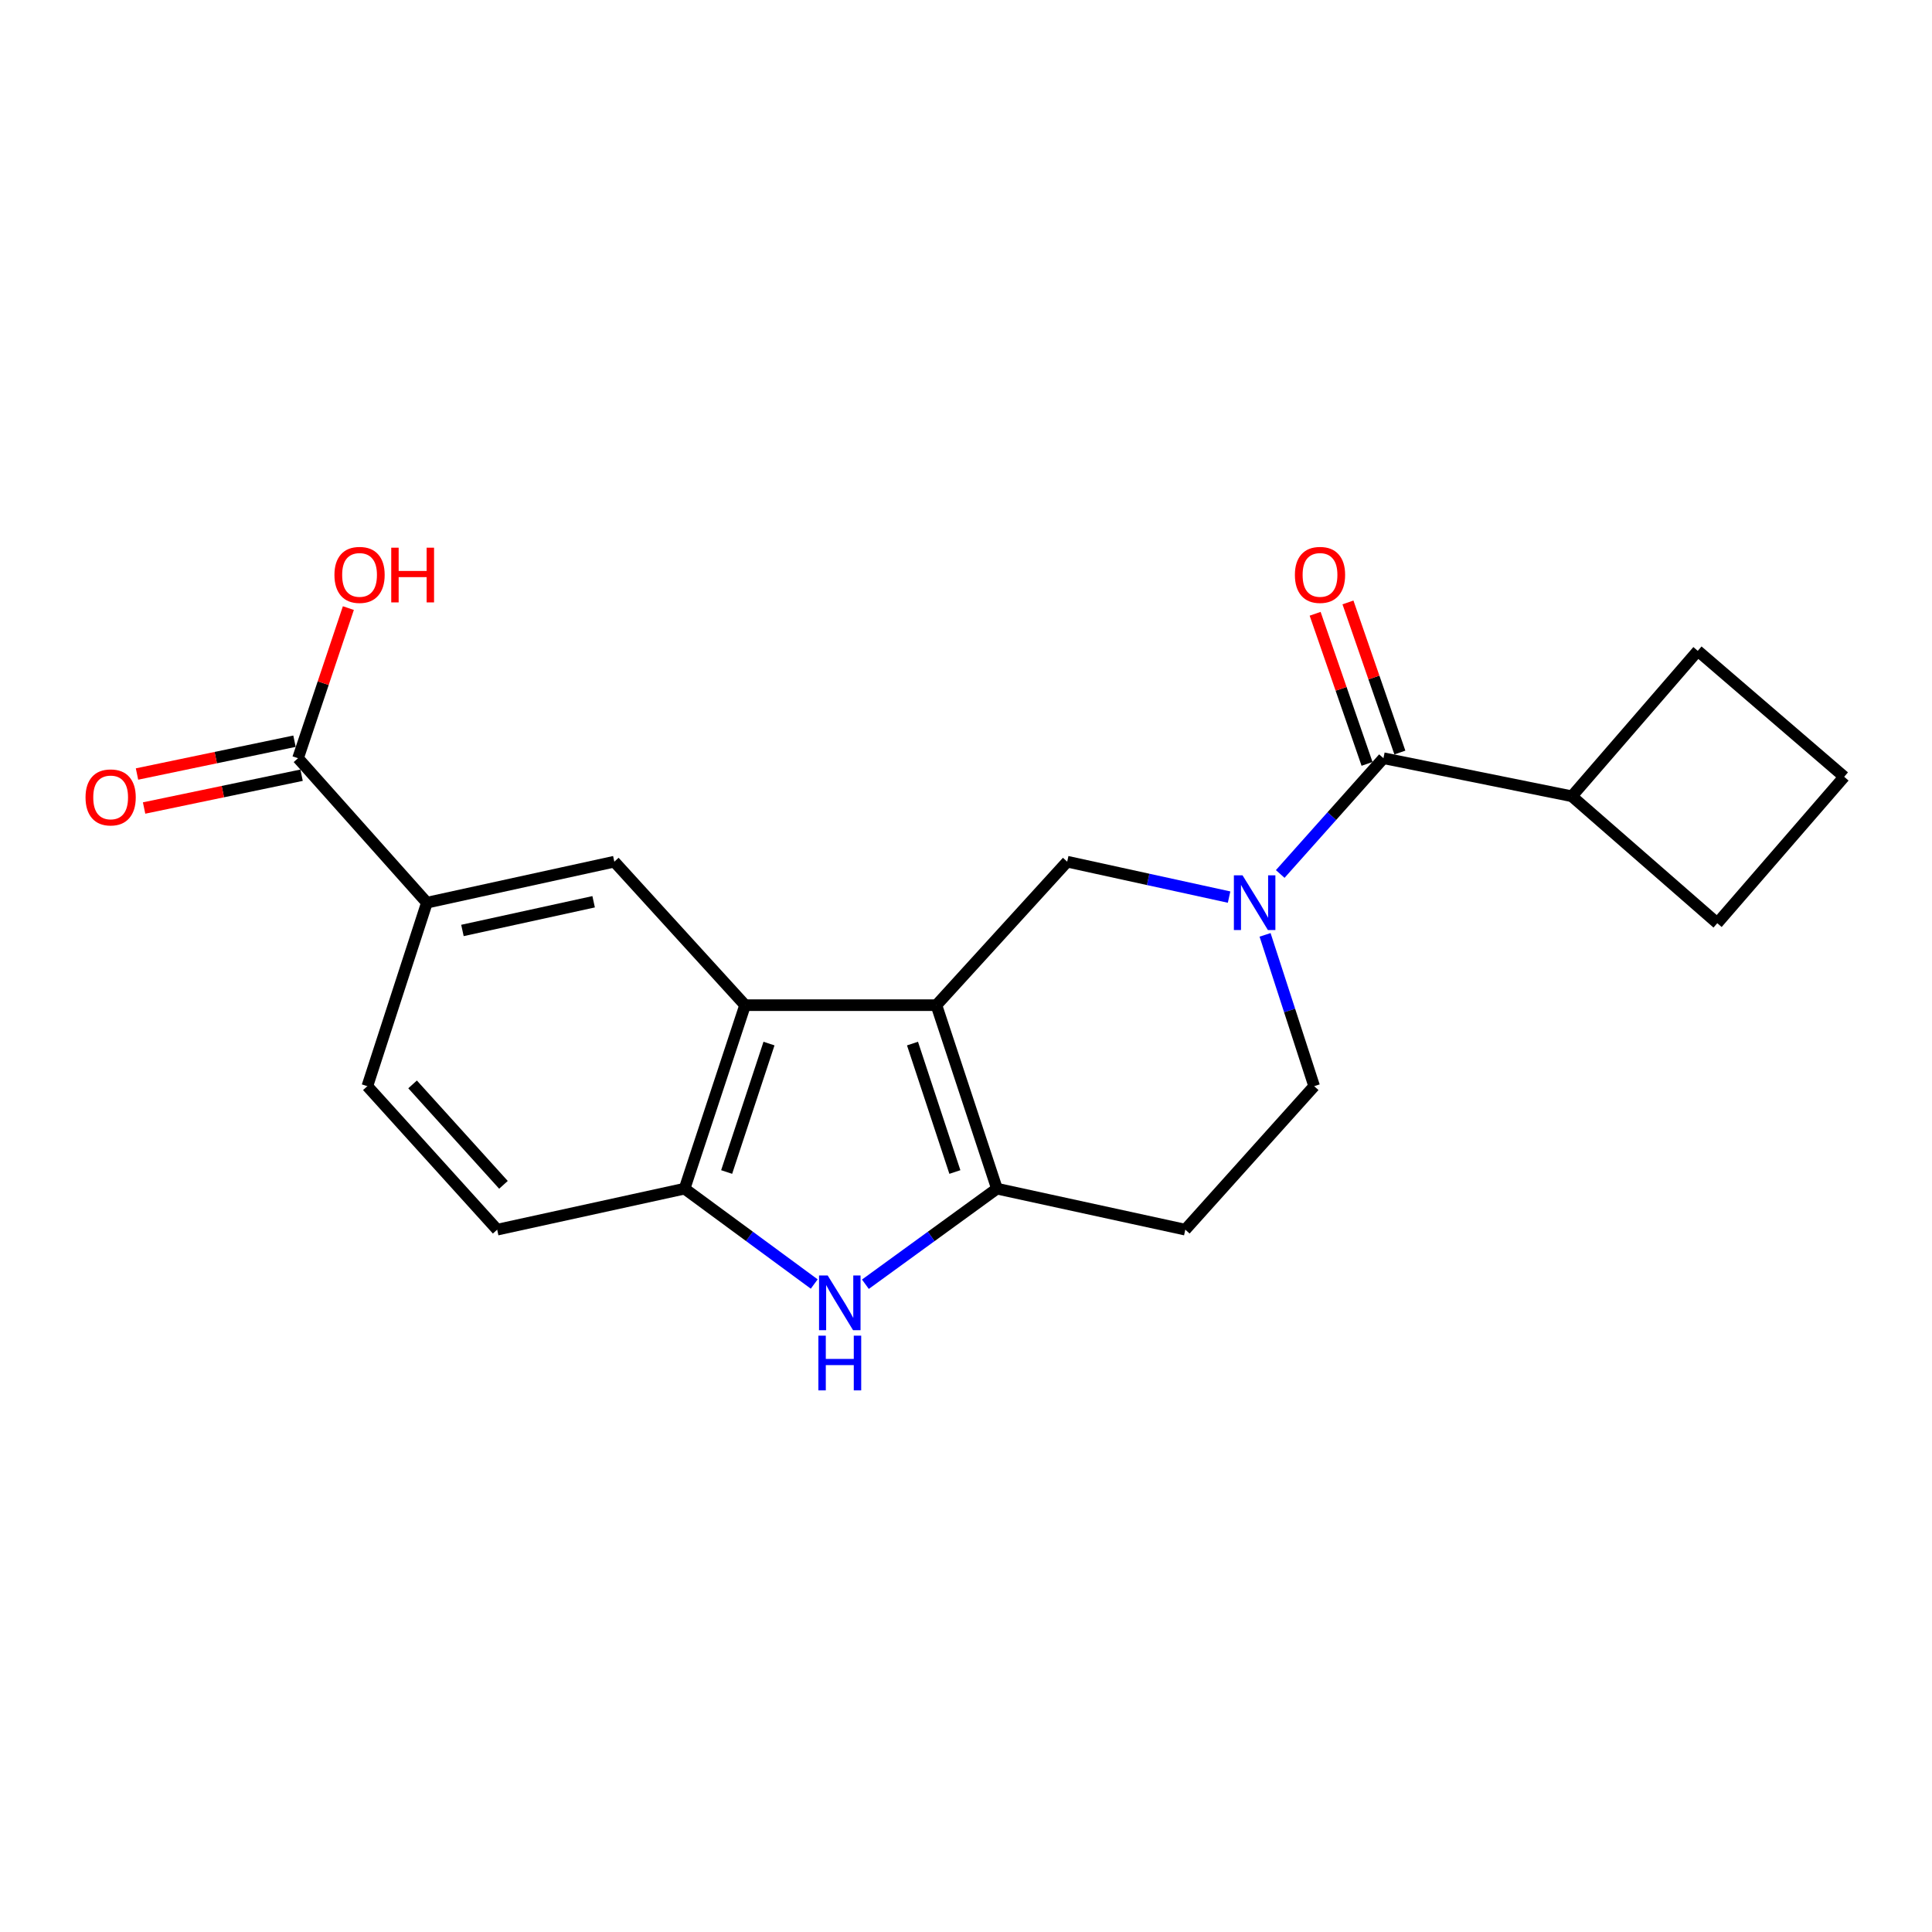 <?xml version='1.0' encoding='iso-8859-1'?>
<svg version='1.1' baseProfile='full'
              xmlns='http://www.w3.org/2000/svg'
                      xmlns:rdkit='http://www.rdkit.org/xml'
                      xmlns:xlink='http://www.w3.org/1999/xlink'
                  xml:space='preserve'
width='1000px' height='1000px' viewBox='0 0 1000 1000'>
<!-- END OF HEADER -->
<rect style='opacity:1.0;fill:#FFFFFF;stroke:none' width='1000' height='1000' x='0' y='0'> </rect>
<path class='bond-0' d='M 484.684,520.274 L 516.016,615.249' style='fill:none;fill-rule:evenodd;stroke:#000000;stroke-width:6px;stroke-linecap:butt;stroke-linejoin:miter;stroke-opacity:1' />
<path class='bond-0' d='M 472.31,540.152 L 494.243,606.635' style='fill:none;fill-rule:evenodd;stroke:#000000;stroke-width:6px;stroke-linecap:butt;stroke-linejoin:miter;stroke-opacity:1' />
<path class='bond-2' d='M 484.684,520.274 L 385.654,520.274' style='fill:none;fill-rule:evenodd;stroke:#000000;stroke-width:6px;stroke-linecap:butt;stroke-linejoin:miter;stroke-opacity:1' />
<path class='bond-4' d='M 484.684,520.274 L 552.382,446.003' style='fill:none;fill-rule:evenodd;stroke:#000000;stroke-width:6px;stroke-linecap:butt;stroke-linejoin:miter;stroke-opacity:1' />
<path class='bond-3' d='M 516.016,615.249 L 481.972,639.983' style='fill:none;fill-rule:evenodd;stroke:#000000;stroke-width:6px;stroke-linecap:butt;stroke-linejoin:miter;stroke-opacity:1' />
<path class='bond-3' d='M 481.972,639.983 L 447.928,664.718' style='fill:none;fill-rule:evenodd;stroke:#0000FF;stroke-width:6px;stroke-linecap:butt;stroke-linejoin:miter;stroke-opacity:1' />
<path class='bond-10' d='M 516.016,615.249 L 613.508,636.473' style='fill:none;fill-rule:evenodd;stroke:#000000;stroke-width:6px;stroke-linecap:butt;stroke-linejoin:miter;stroke-opacity:1' />
<path class='bond-1' d='M 636.172,464.335 L 594.277,455.169' style='fill:none;fill-rule:evenodd;stroke:#0000FF;stroke-width:6px;stroke-linecap:butt;stroke-linejoin:miter;stroke-opacity:1' />
<path class='bond-1' d='M 594.277,455.169 L 552.382,446.003' style='fill:none;fill-rule:evenodd;stroke:#000000;stroke-width:6px;stroke-linecap:butt;stroke-linejoin:miter;stroke-opacity:1' />
<path class='bond-5' d='M 662.639,452.374 L 689.357,422.411' style='fill:none;fill-rule:evenodd;stroke:#0000FF;stroke-width:6px;stroke-linecap:butt;stroke-linejoin:miter;stroke-opacity:1' />
<path class='bond-5' d='M 689.357,422.411 L 716.074,392.448' style='fill:none;fill-rule:evenodd;stroke:#000000;stroke-width:6px;stroke-linecap:butt;stroke-linejoin:miter;stroke-opacity:1' />
<path class='bond-11' d='M 654.798,483.884 L 667.503,523.043' style='fill:none;fill-rule:evenodd;stroke:#0000FF;stroke-width:6px;stroke-linecap:butt;stroke-linejoin:miter;stroke-opacity:1' />
<path class='bond-11' d='M 667.503,523.043 L 680.207,562.203' style='fill:none;fill-rule:evenodd;stroke:#000000;stroke-width:6px;stroke-linecap:butt;stroke-linejoin:miter;stroke-opacity:1' />
<path class='bond-6' d='M 385.654,520.274 L 354.341,615.249' style='fill:none;fill-rule:evenodd;stroke:#000000;stroke-width:6px;stroke-linecap:butt;stroke-linejoin:miter;stroke-opacity:1' />
<path class='bond-6' d='M 398.031,540.149 L 376.113,606.632' style='fill:none;fill-rule:evenodd;stroke:#000000;stroke-width:6px;stroke-linecap:butt;stroke-linejoin:miter;stroke-opacity:1' />
<path class='bond-7' d='M 385.654,520.274 L 317.975,446.003' style='fill:none;fill-rule:evenodd;stroke:#000000;stroke-width:6px;stroke-linecap:butt;stroke-linejoin:miter;stroke-opacity:1' />
<path class='bond-21' d='M 421.441,664.612 L 387.891,639.93' style='fill:none;fill-rule:evenodd;stroke:#0000FF;stroke-width:6px;stroke-linecap:butt;stroke-linejoin:miter;stroke-opacity:1' />
<path class='bond-21' d='M 387.891,639.93 L 354.341,615.249' style='fill:none;fill-rule:evenodd;stroke:#000000;stroke-width:6px;stroke-linecap:butt;stroke-linejoin:miter;stroke-opacity:1' />
<path class='bond-12' d='M 724.569,389.51 L 711.136,350.664' style='fill:none;fill-rule:evenodd;stroke:#000000;stroke-width:6px;stroke-linecap:butt;stroke-linejoin:miter;stroke-opacity:1' />
<path class='bond-12' d='M 711.136,350.664 L 697.702,311.817' style='fill:none;fill-rule:evenodd;stroke:#FF0000;stroke-width:6px;stroke-linecap:butt;stroke-linejoin:miter;stroke-opacity:1' />
<path class='bond-12' d='M 707.578,395.386 L 694.145,356.539' style='fill:none;fill-rule:evenodd;stroke:#000000;stroke-width:6px;stroke-linecap:butt;stroke-linejoin:miter;stroke-opacity:1' />
<path class='bond-12' d='M 694.145,356.539 L 680.711,317.693' style='fill:none;fill-rule:evenodd;stroke:#FF0000;stroke-width:6px;stroke-linecap:butt;stroke-linejoin:miter;stroke-opacity:1' />
<path class='bond-16' d='M 716.074,392.448 L 813.586,412.144' style='fill:none;fill-rule:evenodd;stroke:#000000;stroke-width:6px;stroke-linecap:butt;stroke-linejoin:miter;stroke-opacity:1' />
<path class='bond-13' d='M 354.341,615.249 L 257.339,636.473' style='fill:none;fill-rule:evenodd;stroke:#000000;stroke-width:6px;stroke-linecap:butt;stroke-linejoin:miter;stroke-opacity:1' />
<path class='bond-8' d='M 317.975,446.003 L 220.963,467.228' style='fill:none;fill-rule:evenodd;stroke:#000000;stroke-width:6px;stroke-linecap:butt;stroke-linejoin:miter;stroke-opacity:1' />
<path class='bond-8' d='M 307.266,466.75 L 239.357,481.607' style='fill:none;fill-rule:evenodd;stroke:#000000;stroke-width:6px;stroke-linecap:butt;stroke-linejoin:miter;stroke-opacity:1' />
<path class='bond-9' d='M 220.963,467.228 L 154.263,392.448' style='fill:none;fill-rule:evenodd;stroke:#000000;stroke-width:6px;stroke-linecap:butt;stroke-linejoin:miter;stroke-opacity:1' />
<path class='bond-15' d='M 220.963,467.228 L 190.14,562.203' style='fill:none;fill-rule:evenodd;stroke:#000000;stroke-width:6px;stroke-linecap:butt;stroke-linejoin:miter;stroke-opacity:1' />
<path class='bond-14' d='M 152.43,383.648 L 111.672,392.139' style='fill:none;fill-rule:evenodd;stroke:#000000;stroke-width:6px;stroke-linecap:butt;stroke-linejoin:miter;stroke-opacity:1' />
<path class='bond-14' d='M 111.672,392.139 L 70.914,400.629' style='fill:none;fill-rule:evenodd;stroke:#FF0000;stroke-width:6px;stroke-linecap:butt;stroke-linejoin:miter;stroke-opacity:1' />
<path class='bond-14' d='M 156.097,401.248 L 115.339,409.739' style='fill:none;fill-rule:evenodd;stroke:#000000;stroke-width:6px;stroke-linecap:butt;stroke-linejoin:miter;stroke-opacity:1' />
<path class='bond-14' d='M 115.339,409.739 L 74.581,418.23' style='fill:none;fill-rule:evenodd;stroke:#FF0000;stroke-width:6px;stroke-linecap:butt;stroke-linejoin:miter;stroke-opacity:1' />
<path class='bond-17' d='M 154.263,392.448 L 167.29,353.598' style='fill:none;fill-rule:evenodd;stroke:#000000;stroke-width:6px;stroke-linecap:butt;stroke-linejoin:miter;stroke-opacity:1' />
<path class='bond-17' d='M 167.29,353.598 L 180.316,314.747' style='fill:none;fill-rule:evenodd;stroke:#FF0000;stroke-width:6px;stroke-linecap:butt;stroke-linejoin:miter;stroke-opacity:1' />
<path class='bond-22' d='M 613.508,636.473 L 680.207,562.203' style='fill:none;fill-rule:evenodd;stroke:#000000;stroke-width:6px;stroke-linecap:butt;stroke-linejoin:miter;stroke-opacity:1' />
<path class='bond-23' d='M 257.339,636.473 L 190.14,562.203' style='fill:none;fill-rule:evenodd;stroke:#000000;stroke-width:6px;stroke-linecap:butt;stroke-linejoin:miter;stroke-opacity:1' />
<path class='bond-23' d='M 260.59,613.27 L 213.551,561.281' style='fill:none;fill-rule:evenodd;stroke:#000000;stroke-width:6px;stroke-linecap:butt;stroke-linejoin:miter;stroke-opacity:1' />
<path class='bond-19' d='M 813.586,412.144 L 888.865,477.845' style='fill:none;fill-rule:evenodd;stroke:#000000;stroke-width:6px;stroke-linecap:butt;stroke-linejoin:miter;stroke-opacity:1' />
<path class='bond-20' d='M 813.586,412.144 L 878.757,336.875' style='fill:none;fill-rule:evenodd;stroke:#000000;stroke-width:6px;stroke-linecap:butt;stroke-linejoin:miter;stroke-opacity:1' />
<path class='bond-18' d='M 954.545,402.057 L 878.757,336.875' style='fill:none;fill-rule:evenodd;stroke:#000000;stroke-width:6px;stroke-linecap:butt;stroke-linejoin:miter;stroke-opacity:1' />
<path class='bond-24' d='M 954.545,402.057 L 888.865,477.845' style='fill:none;fill-rule:evenodd;stroke:#000000;stroke-width:6px;stroke-linecap:butt;stroke-linejoin:miter;stroke-opacity:1' />
<path  class='atom-2' d='M 643.135 453.068
L 652.415 468.068
Q 653.335 469.548, 654.815 472.228
Q 656.295 474.908, 656.375 475.068
L 656.375 453.068
L 660.135 453.068
L 660.135 481.388
L 656.255 481.388
L 646.295 464.988
Q 645.135 463.068, 643.895 460.868
Q 642.695 458.668, 642.335 457.988
L 642.335 481.388
L 638.655 481.388
L 638.655 453.068
L 643.135 453.068
' fill='#0000FF'/>
<path  class='atom-4' d='M 428.414 660.187
L 437.694 675.187
Q 438.614 676.667, 440.094 679.347
Q 441.574 682.027, 441.654 682.187
L 441.654 660.187
L 445.414 660.187
L 445.414 688.507
L 441.534 688.507
L 431.574 672.107
Q 430.414 670.187, 429.174 667.987
Q 427.974 665.787, 427.614 665.107
L 427.614 688.507
L 423.934 688.507
L 423.934 660.187
L 428.414 660.187
' fill='#0000FF'/>
<path  class='atom-4' d='M 423.594 691.339
L 427.434 691.339
L 427.434 703.379
L 441.914 703.379
L 441.914 691.339
L 445.754 691.339
L 445.754 719.659
L 441.914 719.659
L 441.914 706.579
L 427.434 706.579
L 427.434 719.659
L 423.594 719.659
L 423.594 691.339
' fill='#0000FF'/>
<path  class='atom-13' d='M 670.234 297.563
Q 670.234 290.763, 673.594 286.963
Q 676.954 283.163, 683.234 283.163
Q 689.514 283.163, 692.874 286.963
Q 696.234 290.763, 696.234 297.563
Q 696.234 304.443, 692.834 308.363
Q 689.434 312.243, 683.234 312.243
Q 676.994 312.243, 673.594 308.363
Q 670.234 304.483, 670.234 297.563
M 683.234 309.043
Q 687.554 309.043, 689.874 306.163
Q 692.234 303.243, 692.234 297.563
Q 692.234 292.003, 689.874 289.203
Q 687.554 286.363, 683.234 286.363
Q 678.914 286.363, 676.554 289.163
Q 674.234 291.963, 674.234 297.563
Q 674.234 303.283, 676.554 306.163
Q 678.914 309.043, 683.234 309.043
' fill='#FF0000'/>
<path  class='atom-15' d='M 44.271 412.734
Q 44.271 405.934, 47.631 402.134
Q 50.991 398.334, 57.271 398.334
Q 63.551 398.334, 66.911 402.134
Q 70.271 405.934, 70.271 412.734
Q 70.271 419.614, 66.871 423.534
Q 63.471 427.414, 57.271 427.414
Q 51.031 427.414, 47.631 423.534
Q 44.271 419.654, 44.271 412.734
M 57.271 424.214
Q 61.591 424.214, 63.911 421.334
Q 66.271 418.414, 66.271 412.734
Q 66.271 407.174, 63.911 404.374
Q 61.591 401.534, 57.271 401.534
Q 52.951 401.534, 50.591 404.334
Q 48.271 407.134, 48.271 412.734
Q 48.271 418.454, 50.591 421.334
Q 52.951 424.214, 57.271 424.214
' fill='#FF0000'/>
<path  class='atom-18' d='M 173.105 297.563
Q 173.105 290.763, 176.465 286.963
Q 179.825 283.163, 186.105 283.163
Q 192.385 283.163, 195.745 286.963
Q 199.105 290.763, 199.105 297.563
Q 199.105 304.443, 195.705 308.363
Q 192.305 312.243, 186.105 312.243
Q 179.865 312.243, 176.465 308.363
Q 173.105 304.483, 173.105 297.563
M 186.105 309.043
Q 190.425 309.043, 192.745 306.163
Q 195.105 303.243, 195.105 297.563
Q 195.105 292.003, 192.745 289.203
Q 190.425 286.363, 186.105 286.363
Q 181.785 286.363, 179.425 289.163
Q 177.105 291.963, 177.105 297.563
Q 177.105 303.283, 179.425 306.163
Q 181.785 309.043, 186.105 309.043
' fill='#FF0000'/>
<path  class='atom-18' d='M 202.505 283.483
L 206.345 283.483
L 206.345 295.523
L 220.825 295.523
L 220.825 283.483
L 224.665 283.483
L 224.665 311.803
L 220.825 311.803
L 220.825 298.723
L 206.345 298.723
L 206.345 311.803
L 202.505 311.803
L 202.505 283.483
' fill='#FF0000'/>
</svg>
